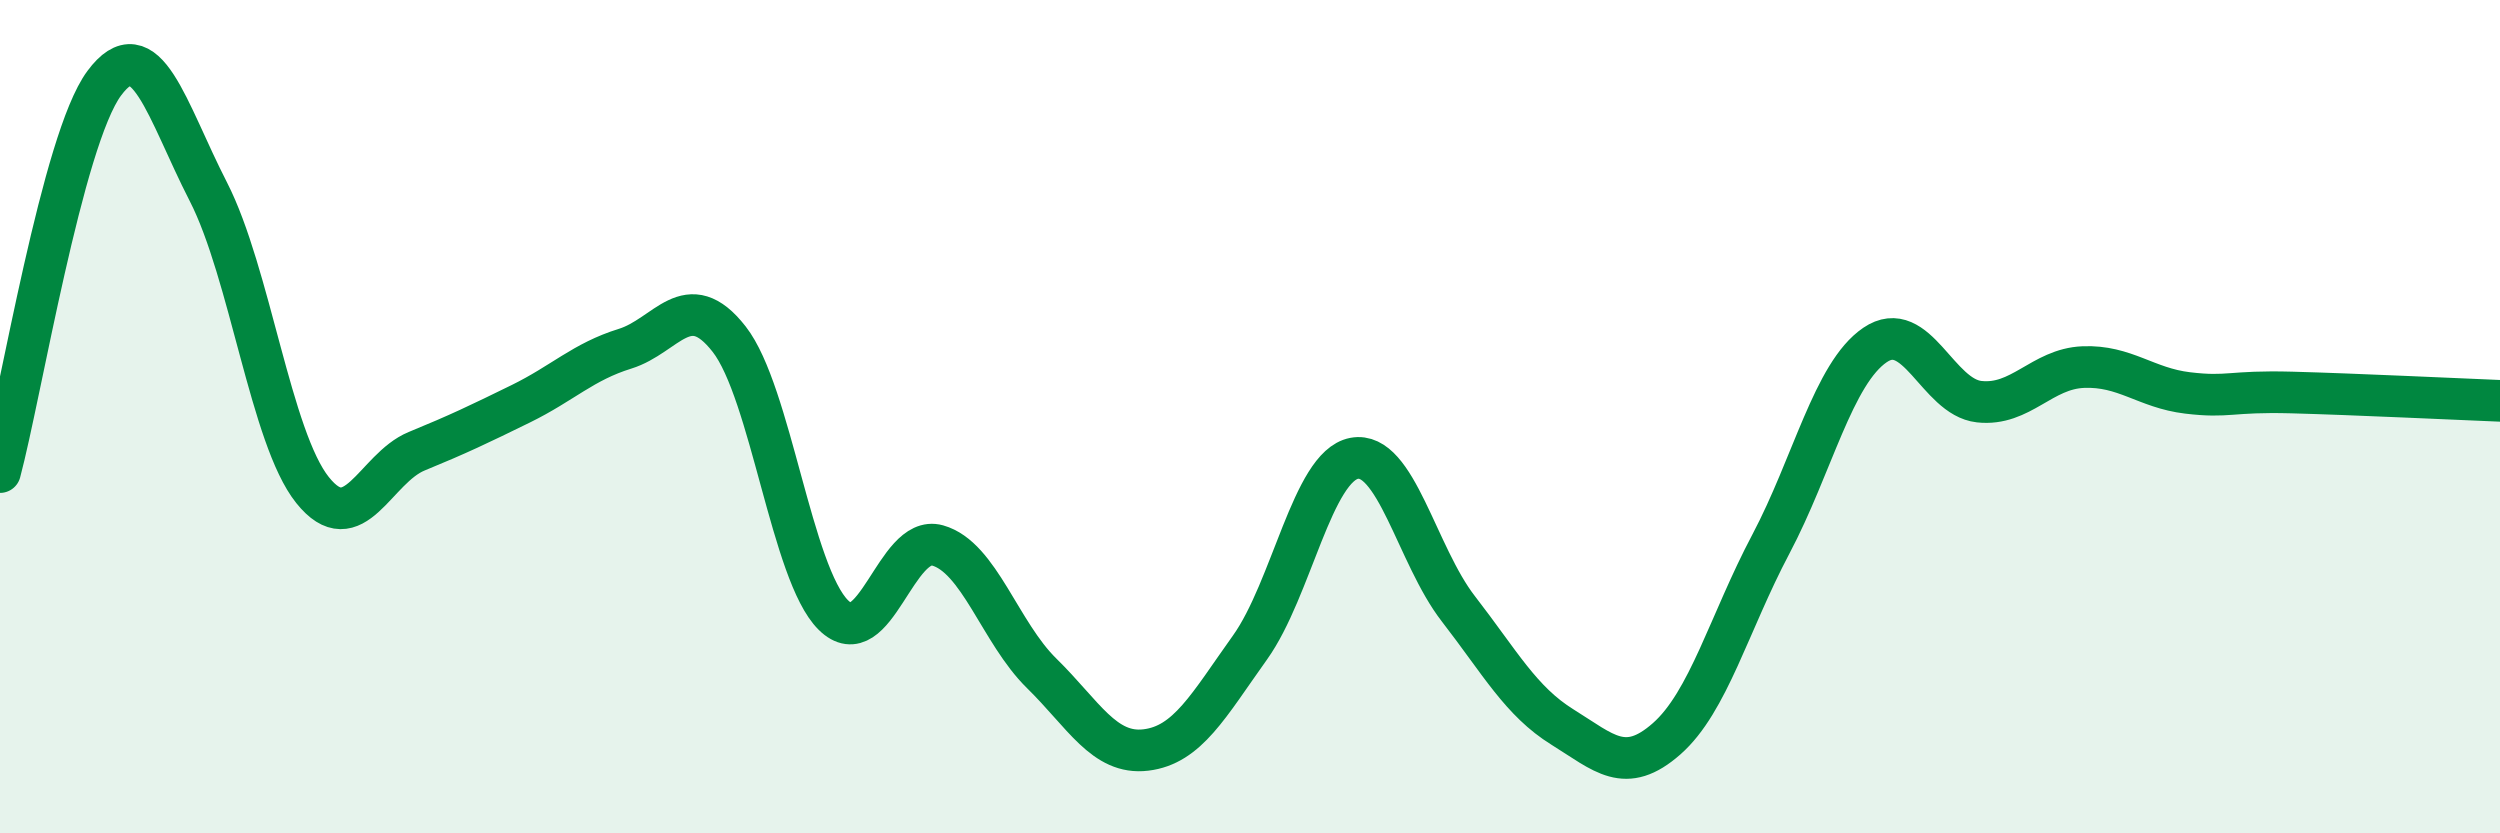
    <svg width="60" height="20" viewBox="0 0 60 20" xmlns="http://www.w3.org/2000/svg">
      <path
        d="M 0,11.33 C 0.5,9.46 1.5,3.35 2.5,2 C 3.5,0.65 4,2.65 5,4.6 C 6,6.55 6.5,10.51 7.5,11.76 C 8.5,13.01 9,11.24 10,10.83 C 11,10.42 11.5,10.18 12.5,9.69 C 13.5,9.2 14,8.68 15,8.37 C 16,8.06 16.5,6.86 17.5,8.14 C 18.5,9.42 19,13.77 20,14.76 C 21,15.75 21.5,12.81 22.5,13.09 C 23.5,13.37 24,15.18 25,16.16 C 26,17.14 26.5,18.12 27.5,18 C 28.5,17.88 29,16.94 30,15.54 C 31,14.14 31.5,11.19 32.5,11 C 33.5,10.81 34,13.32 35,14.61 C 36,15.9 36.5,16.83 37.5,17.45 C 38.5,18.07 39,18.61 40,17.73 C 41,16.85 41.5,14.95 42.5,13.06 C 43.5,11.17 44,8.96 45,8.28 C 46,7.6 46.5,9.53 47.5,9.64 C 48.5,9.75 49,8.85 50,8.81 C 51,8.77 51.5,9.31 52.5,9.43 C 53.5,9.55 53.5,9.38 55,9.42 C 56.5,9.46 59,9.58 60,9.62L60 20L0 20Z"
        fill="#008740"
        opacity="0.1"
        stroke-linecap="round"
        stroke-linejoin="round"
      />
      <path
        d="M 0,11.33 C 0.5,9.46 1.5,3.35 2.5,2 C 3.5,0.65 4,2.65 5,4.6 C 6,6.55 6.5,10.51 7.5,11.76 C 8.5,13.01 9,11.24 10,10.83 C 11,10.42 11.5,10.18 12.5,9.69 C 13.5,9.2 14,8.68 15,8.37 C 16,8.06 16.5,6.86 17.5,8.14 C 18.5,9.42 19,13.77 20,14.76 C 21,15.75 21.5,12.81 22.5,13.09 C 23.5,13.37 24,15.18 25,16.16 C 26,17.14 26.5,18.12 27.5,18 C 28.5,17.88 29,16.94 30,15.54 C 31,14.14 31.5,11.19 32.5,11 C 33.5,10.81 34,13.32 35,14.61 C 36,15.9 36.5,16.83 37.5,17.45 C 38.5,18.07 39,18.61 40,17.73 C 41,16.85 41.5,14.95 42.5,13.06 C 43.5,11.17 44,8.96 45,8.28 C 46,7.6 46.5,9.53 47.5,9.64 C 48.5,9.75 49,8.85 50,8.81 C 51,8.77 51.5,9.31 52.5,9.43 C 53.5,9.55 53.5,9.38 55,9.42 C 56.5,9.46 59,9.58 60,9.62"
        stroke="#008740"
        stroke-width="1"
        fill="none"
        stroke-linecap="round"
        stroke-linejoin="round"
      />
    </svg>
  